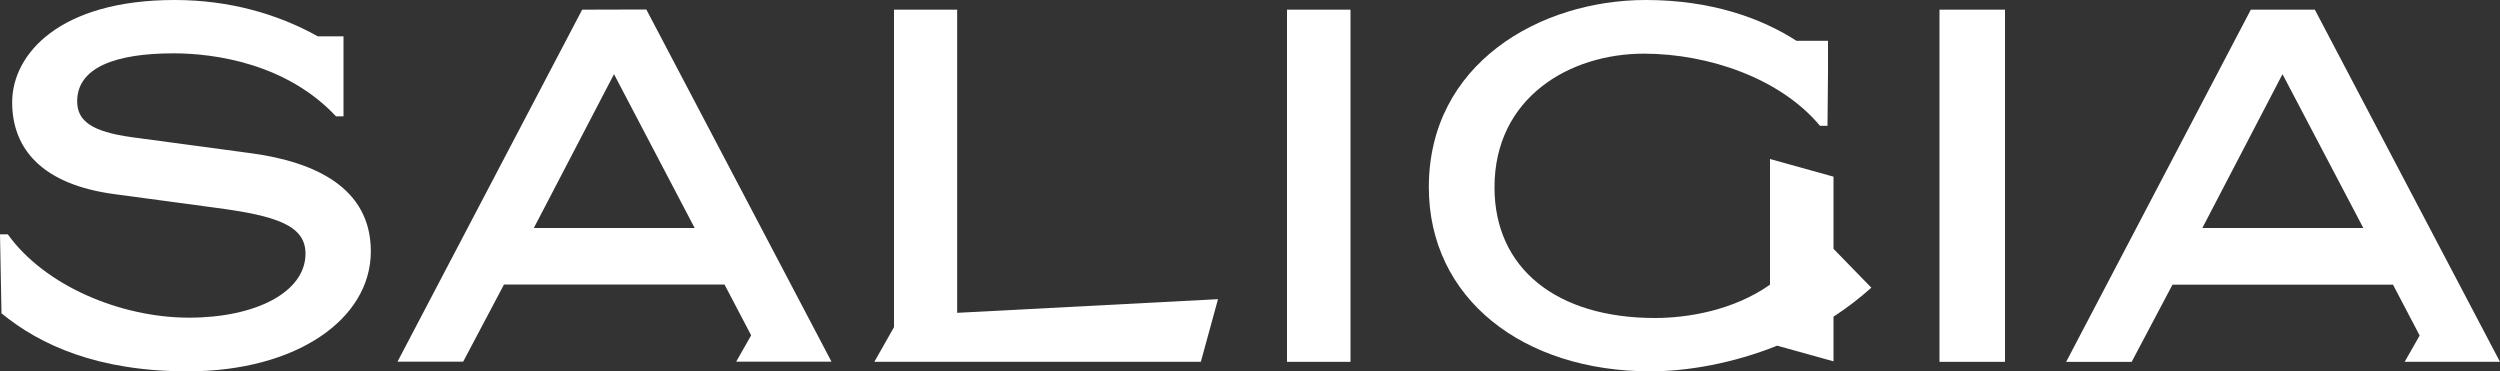 <svg xml:space="preserve" style="enable-background:new 0 0 1500 222.8;" viewBox="0 0 1500 222.8" y="0px" x="0px" xmlns:xlink="http://www.w3.org/1999/xlink" xmlns="http://www.w3.org/2000/svg" id="圖層_1" version="1.1">
<rect x="0" y="0" width="1500" height="222.8" fill="#333333" stroke="none"/>
<style type="text/css">
	.st0{fill:#FFFFFF;}
</style>
<path d="M349.3,5.8L238.5,217h39.4l24.5-46.3h132.3l16,30.5l-9,15.8h57.2L387.8,5.7L349.3,5.8z M320.3,136.8l48.1-92.3
	l48.4,92.3H320.3z" class="st0"></path>
<polygon points="574.3,5.8 536.4,5.8 536.4,196.3 524.6,217.1 536.4,217.1 543.1,217.1 720.5,217.1 730.8,179.5 
	574.3,187.7" class="st0"></polygon>
<path d="M151.1,92L79,82.3C55.1,79,46.3,72.6,46.3,60.8c0-20.3,23-28.8,57.8-28.8c24.8,0,67.8,6.1,97.5,37.8h4.5V21.8
	h-15.4C167,8.6,138,0,104.8,0C35.8,0,7.3,32.4,7.3,61.4c0,27.6,17.6,49.3,61.5,55.1l60.9,8.2c36.3,4.8,53.6,10.6,53.6,27.5
	c0,23-29.7,38.4-69.9,38.4c-40.9,0-86.6-19.1-108.7-50H0L0.9,188c23.3,19.1,57.8,34.8,111.7,34.8c65.1,0,109.9-31.2,109.9-72
	C222.5,112.6,188.9,97.2,151.1,92z" class="st0"></path>
<rect height="211.3" width="39.3" class="st0" y="5.8" x="1163.7"></rect>
<path d="M1388.9,5.8h-38.4l-110.8,211.3h39.3l24.5-46.3h132.3l16,30.5l-9,15.8h57.2L1388.9,5.8z M1321.4,136.8
	l48.1-92.3l48.5,92.3H1321.4z" class="st0"></path>
<path d="M1100.1,149.3v-43.3L1062,95.4v75.4c-21.8,15.4-49.3,20-69,20c-59,0-96.3-29.7-96.3-78.4
	c0-53.9,45.1-80.2,89.6-80.2c38.8,0,82,14.8,105.7,43.3h4.5l0.3-31.8l0,0V24.5h-18.9C1056.7,10.8,1026.5,0,987.5,0
	C924,0,857.3,38.1,857.3,112.3c0,66.9,56.6,110.5,132.9,110.5c22.1,0,49.4-4.7,76.1-15.4l33.8,9.4V190c8-5.2,15.6-11,22.7-17.4
	L1100.1,149.3z" class="st0"></path>
<rect height="211.3" width="38.1" class="st0" y="5.8" x="772.2"></rect>
</svg>
